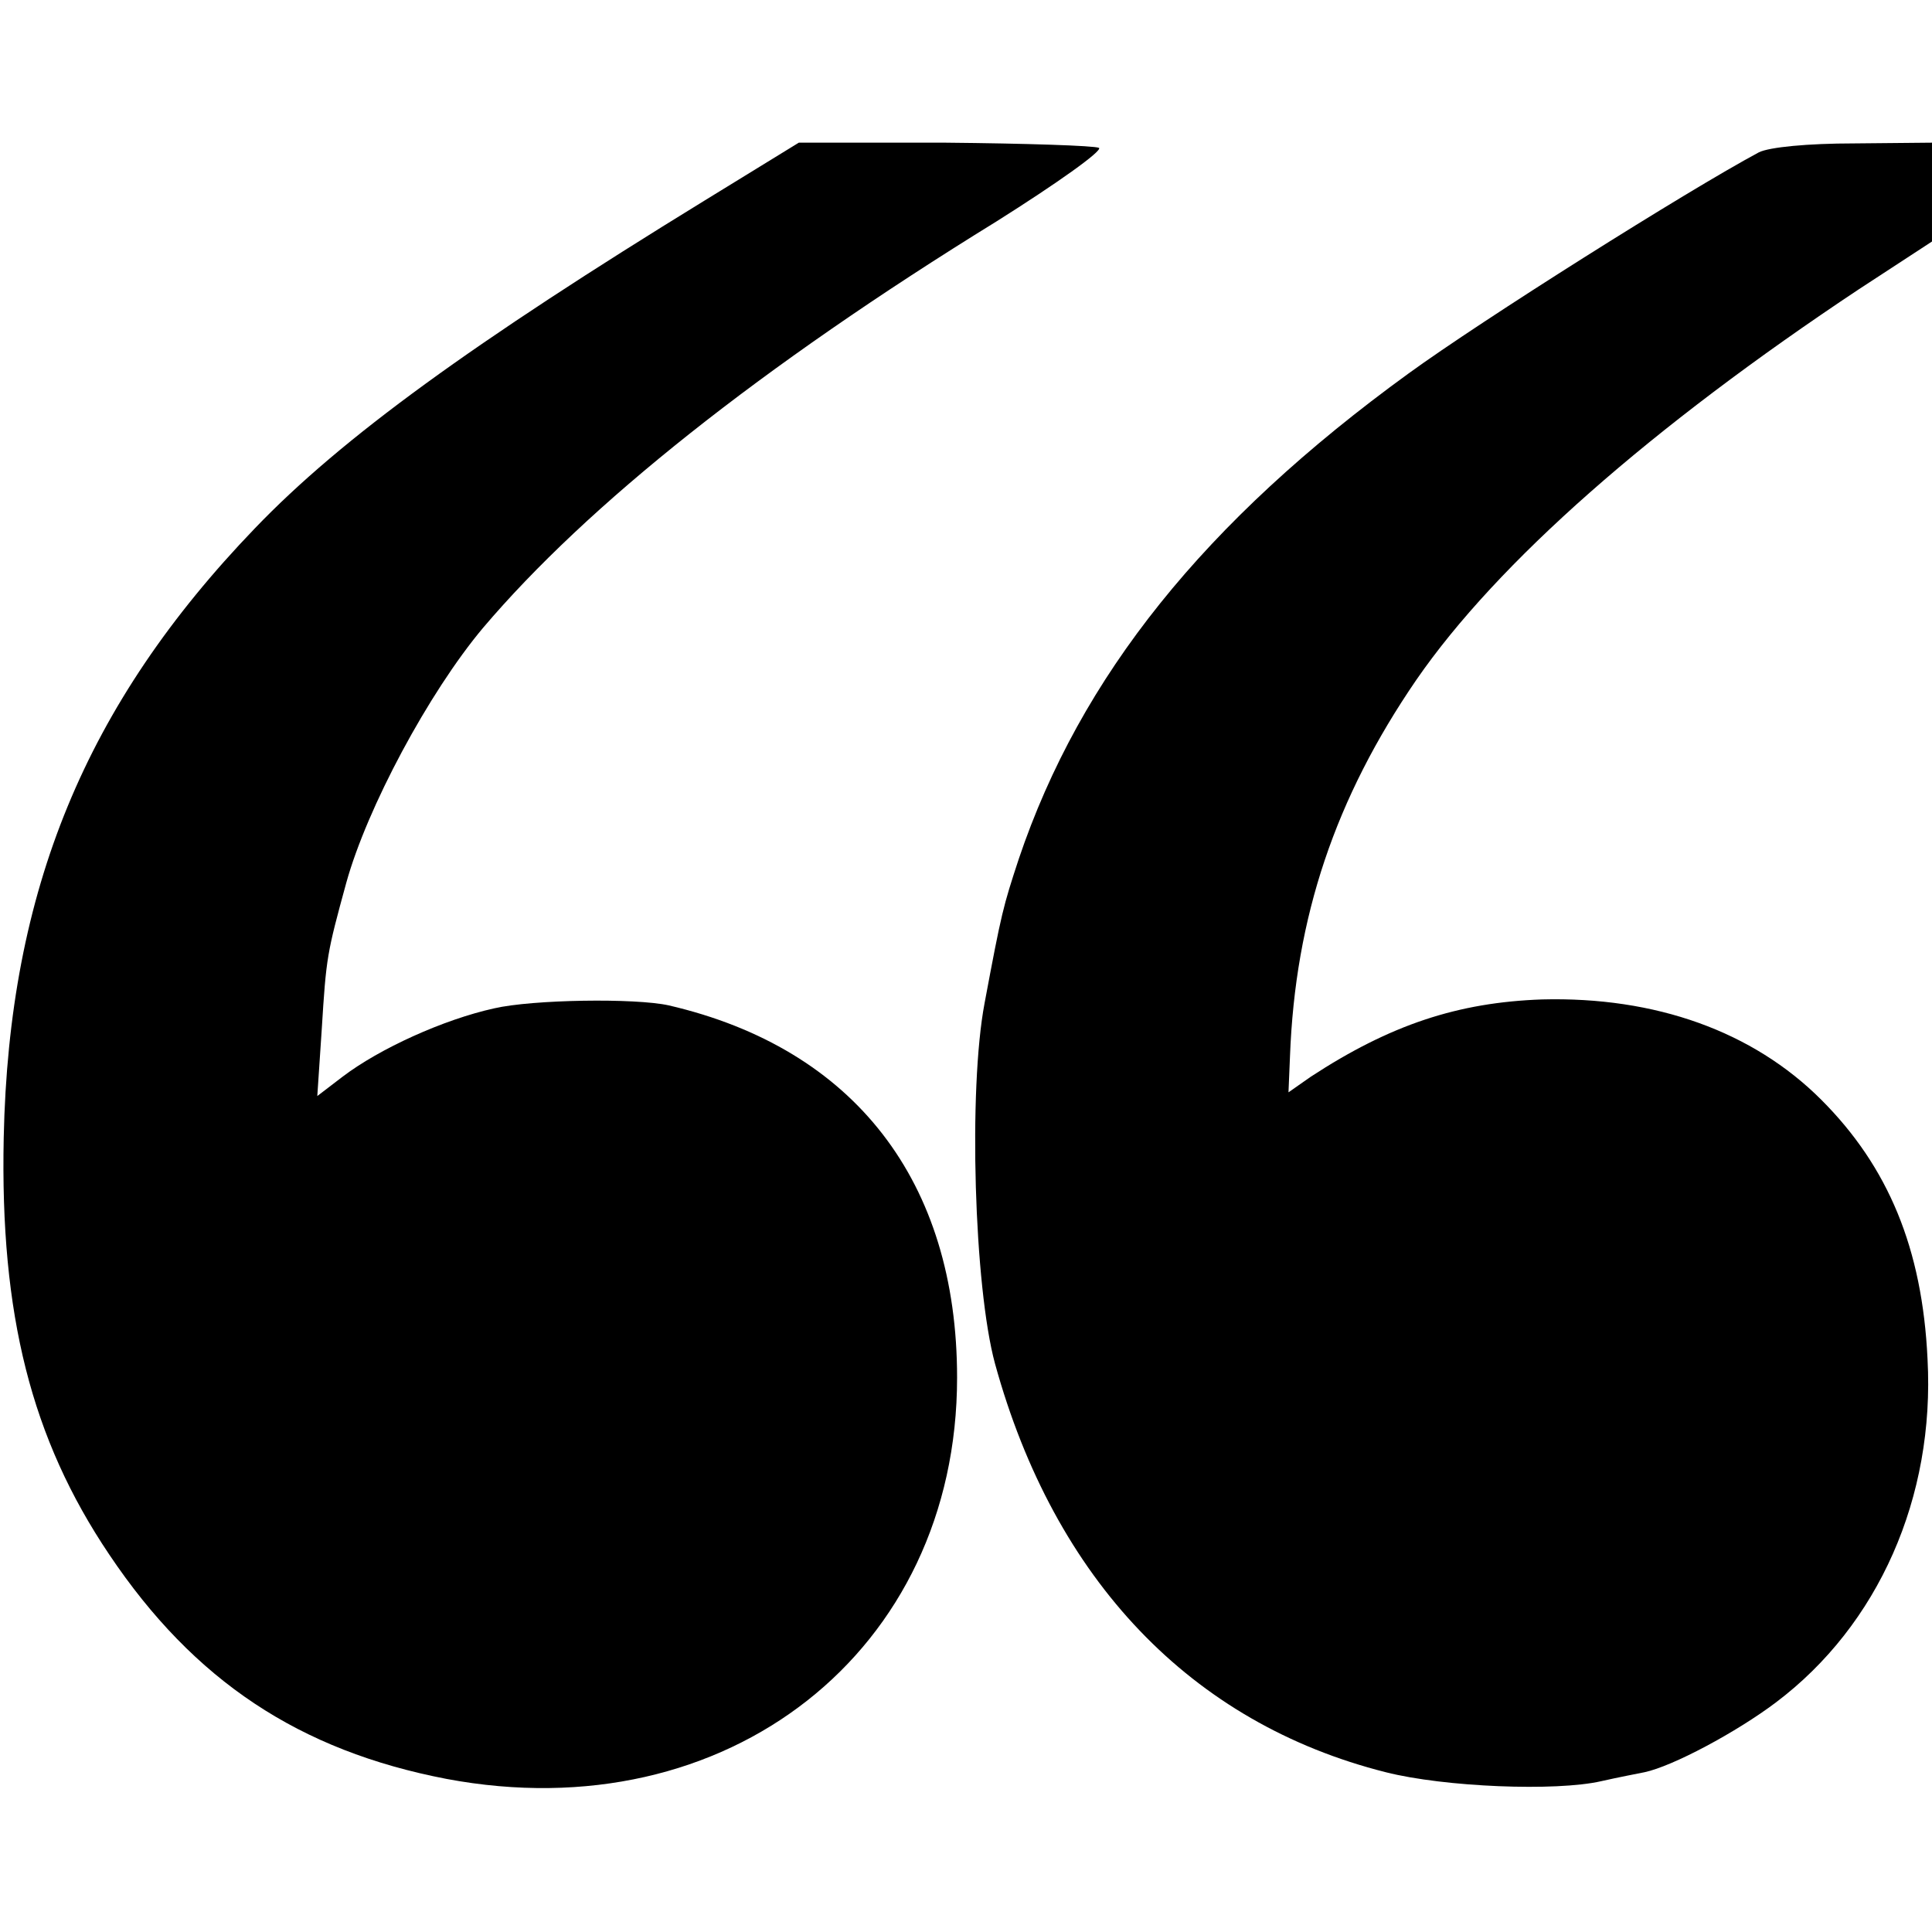 <svg version="1" xmlns="http://www.w3.org/2000/svg" width="346.667" height="346.667" viewBox="0 0 260 260"><path d="M94.8 27C63.7 46.1 46 58.9 34.3 71.1 11.5 94.8 1.2 119.8.5 153.1c-.5 23.8 3.7 40.5 14.2 56.1 11.4 17 25.6 26.4 45.4 30.2 37.8 7.1 68.7-17.2 68.7-54 0-26.4-13.8-44.3-38.8-50.1-4.5-1-18.3-.8-23.5.4-6.8 1.5-15.4 5.4-20.4 9.2l-3.4 2.6.6-9c.6-9.7.7-10.2 3.3-19.7 2.8-10.1 11.1-25.6 18.4-34.3 14-16.5 37.3-35.1 69.1-54.7 8.1-5.1 14.3-9.5 13.8-9.9-.6-.3-9.9-.6-20.7-.7h-19.7L94.8 27z"/><path d="M236.7 20.5c-9.7 5.2-37.3 22.6-47.2 29.8-27.4 19.9-44.1 40.7-52.4 65.3-2.1 6.4-2.3 7.1-4.6 19.4-2.2 11.6-1.4 38.2 1.4 48.5 8 29.1 26.4 48.4 52.6 55 7.9 2 22.9 2.6 29 1.2 2.2-.5 4.8-1 5.8-1.2 3.8-.8 12.4-5.4 17.7-9.4 13.8-10.4 21.4-27.6 20.4-46.2-.7-14.9-5.3-25.9-14.3-34.9-9.2-9.2-22.3-13.9-37.6-13.5-11.3.4-20.4 3.4-31.1 10.4l-3 2.1.2-4.8c.7-18.8 6.1-34.8 17-50.7 10.9-15.8 31.6-34 59.6-52.6l9.8-6.4V19.2l-10.5.1c-6.2 0-11.4.5-12.8 1.2z"/></svg>